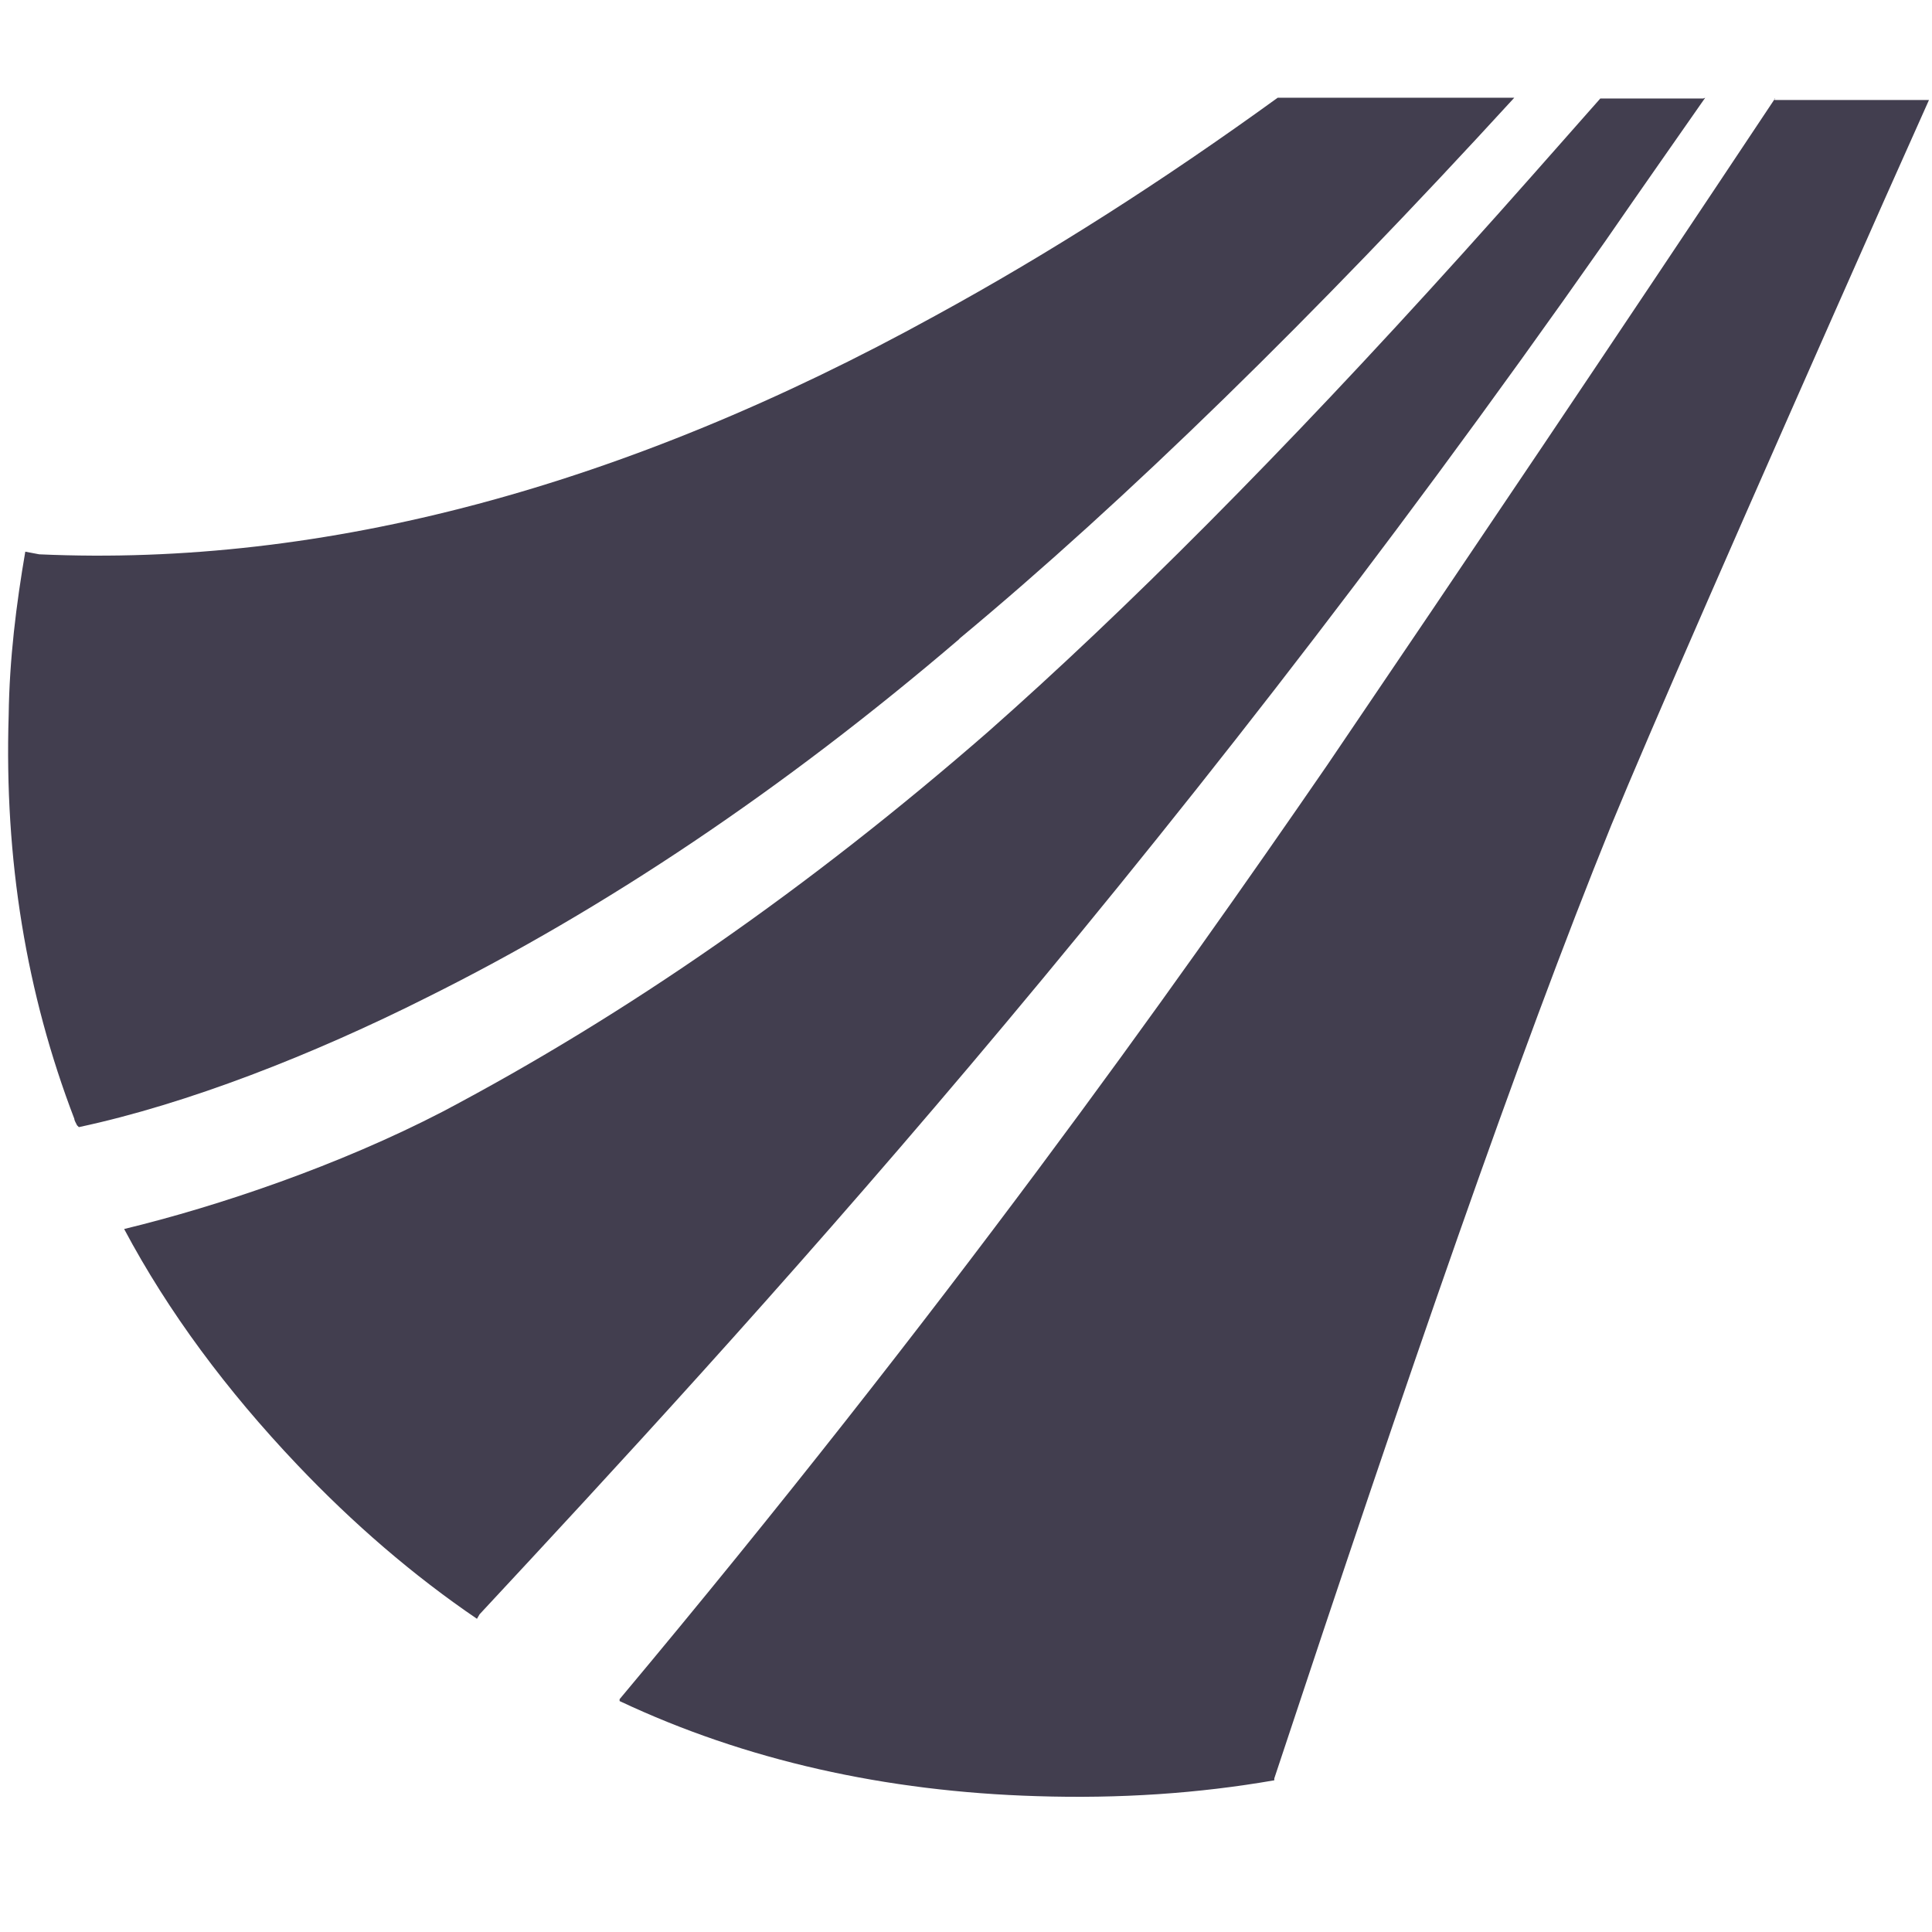 <?xml version="1.0" encoding="UTF-8"?>
<svg id="Layer_1" xmlns="http://www.w3.org/2000/svg" width="512" height="512" version="1.1" viewBox="0 0 512 512">
  <!-- Generator: Adobe Illustrator 29.4.0, SVG Export Plug-In . SVG Version: 2.1.0 Build 152)  -->
  <defs>
    <style>
      .st0 {
        fill: #423e4f;
      }
    </style>
  </defs>
  <path class="st0" d="M254.2,169.3c44.5-37,93.8-85.2,147.1-143.4h-62.7c-30.1,21.8-60.2,41.1-90.8,57.8-82.2,45.3-161.8,66.6-237.4,63.2l-3.7-.7c-2.4,14-4.2,28.4-4.4,43.3-1.2,38.2,4.7,73.9,17.4,107,0,.5.5,1.2.7,1.7l.5.5c28.6-6.1,61.9-19.1,92.5-34.5,46.8-23.3,94-54.8,141-95l-.2.2Z"/>
  <path class="st0" d="M451.5,26.1h-27.4c-11.5,13-23.5,26.7-36.5,41.1-47.7,52.9-89.8,95-125.6,126.6-47.7,41.6-96,75.1-144.7,100.8-27.4,14.2-59.2,25-84.4,31.1,11.7,22,27.2,42.8,45.8,62.4,14.9,15.7,30.8,29.4,47.7,40.9l.7-1.2c69.5-74.7,178-192.2,298.4-364,9.8-14.2,18.6-26.7,26.4-37.9l-.5.2Z"/>
  <path class="st0" d="M470.4,26.1c-43.3,65.1-82,122.6-118.7,176.7-40.6,59-101.6,144.9-187.5,247.5v.5c33.3,15.7,70.5,24,110.6,25.2,21.8.7,42.8-.7,62.9-4.2v-.5c35.5-107.2,64.6-191.7,89.3-252.6,10.3-25,34.5-80.3,72.5-166l11.7-26.2h-40.9v-.5Z"/>
</svg>